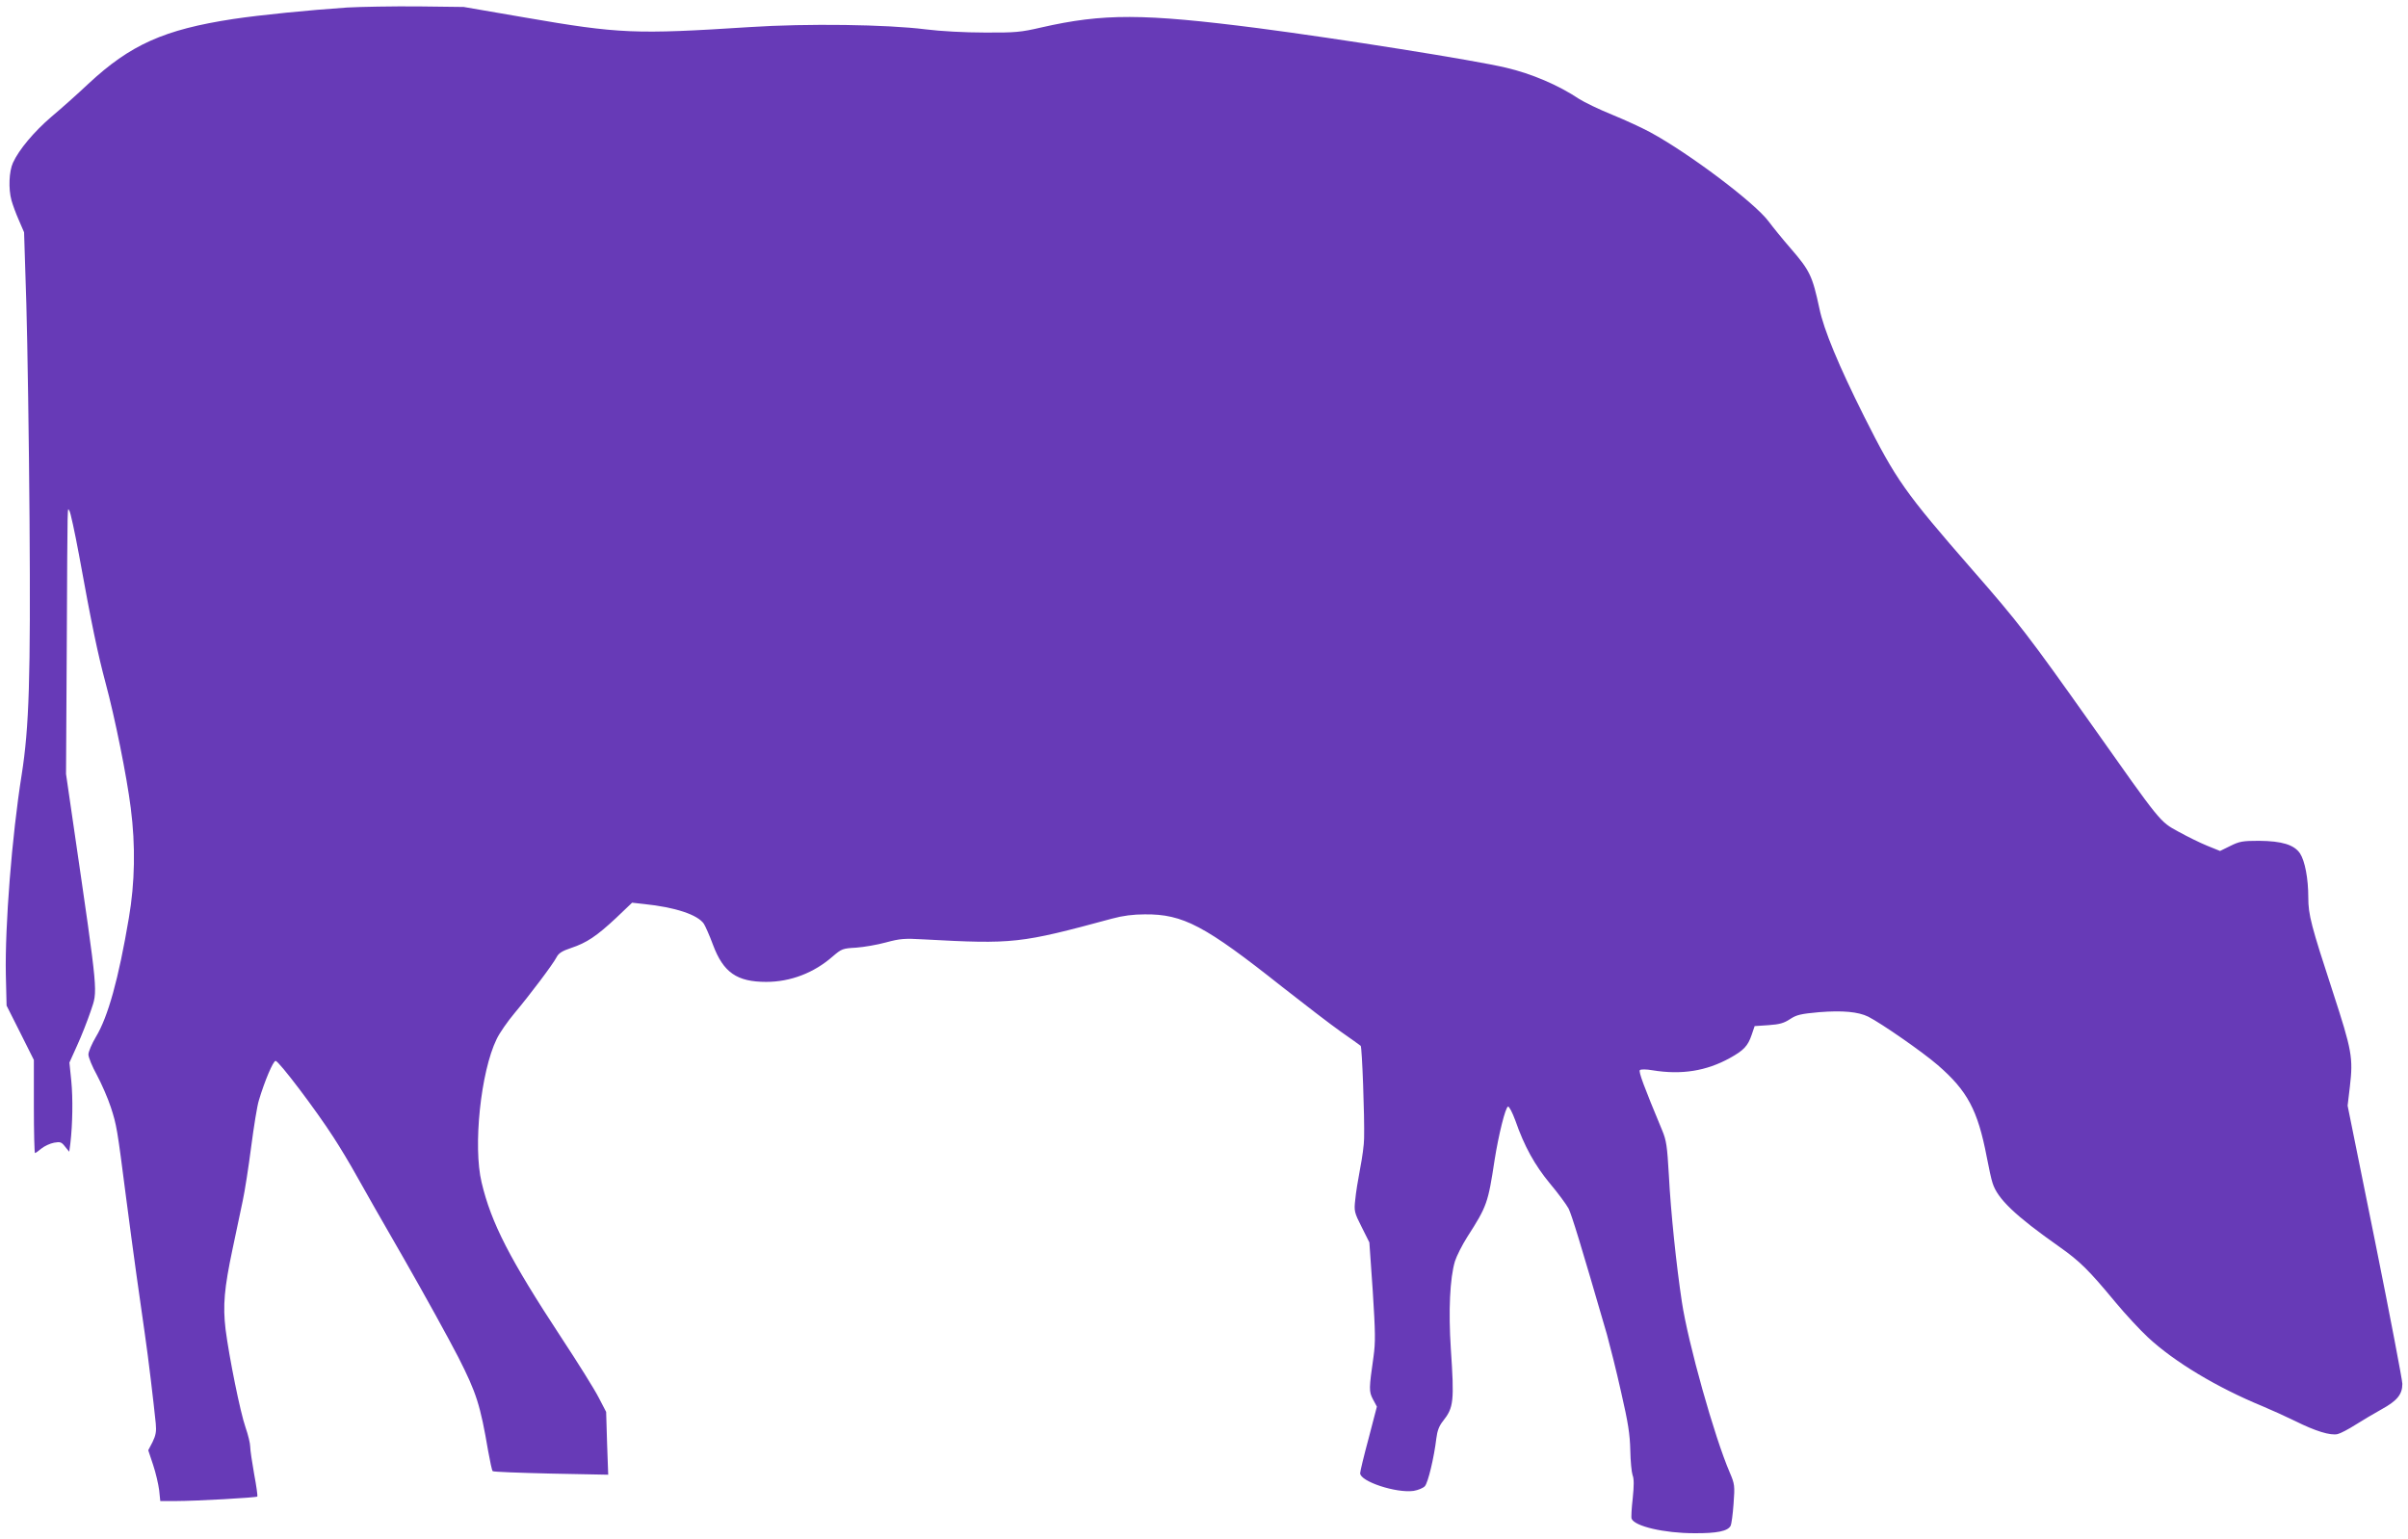 <?xml version="1.0" standalone="no"?>
<!DOCTYPE svg PUBLIC "-//W3C//DTD SVG 20010904//EN"
 "http://www.w3.org/TR/2001/REC-SVG-20010904/DTD/svg10.dtd">
<svg version="1.0" xmlns="http://www.w3.org/2000/svg"
 width="1280pt" height="818pt" viewBox="0 0 1280 818"
 preserveAspectRatio="xMidYMid meet">
<g transform="translate(0,818) scale(0.1,-0.1)"
fill="#673ab7" stroke="none">
<path d="M1845 8140 c-205 -14 -458 -39 -605 -61 -367 -56 -547 -136 -772
-346 -57 -54 -145 -132 -195 -174 -92 -79 -172 -174 -204 -244 -21 -46 -25
-138 -8 -200 6 -22 23 -69 39 -105 l28 -65 12 -380 c6 -209 14 -724 17 -1145
6 -849 -2 -1106 -42 -1360 -52 -326 -89 -801 -84 -1061 l4 -165 73 -145 72
-144 0 -247 c0 -137 3 -248 6 -248 3 0 19 11 34 24 16 13 46 27 67 31 33 6 40
4 59 -21 l22 -27 6 44 c12 102 14 240 5 332 l-10 98 41 91 c23 50 55 132 72
182 38 114 43 66 -91 986 l-40 275 4 695 c4 804 3 716 14 704 5 -5 28 -110 51
-234 67 -370 100 -527 141 -680 50 -185 113 -498 134 -665 26 -201 22 -399
-10 -585 -55 -326 -111 -526 -175 -632 -22 -37 -40 -79 -40 -94 0 -15 20 -64
45 -109 24 -45 58 -122 74 -171 31 -95 34 -112 81 -479 17 -132 42 -316 55
-410 13 -93 33 -233 44 -310 20 -136 48 -375 59 -483 4 -42 0 -63 -17 -98
l-23 -44 26 -78 c14 -42 28 -103 32 -134 l6 -58 82 0 c106 0 428 18 434 24 2
3 -5 56 -17 119 -11 63 -21 128 -21 146 0 17 -11 63 -25 103 -28 80 -87 373
-106 521 -15 127 -7 218 37 426 19 91 44 207 54 256 11 50 31 179 45 287 14
108 32 220 41 248 31 104 76 210 89 210 17 0 215 -262 307 -405 36 -55 91
-147 123 -205 32 -58 146 -258 254 -445 107 -187 236 -421 287 -520 97 -191
117 -254 159 -500 10 -55 20 -103 24 -106 3 -4 143 -9 310 -13 l304 -6 -6 167
-5 167 -39 75 c-21 42 -111 186 -200 321 -273 416 -372 608 -423 824 -46 191
-5 588 80 762 15 32 59 95 96 139 78 93 203 258 223 297 10 20 30 33 76 48 84
28 136 63 239 159 l86 82 63 -7 c166 -17 287 -57 319 -106 8 -13 30 -62 48
-111 55 -147 127 -197 283 -197 129 0 254 48 353 135 48 41 53 43 125 47 41 3
112 15 159 28 74 20 98 22 200 16 478 -26 512 -22 1000 110 58 16 114 23 175
23 204 2 320 -60 730 -385 116 -91 255 -198 310 -237 55 -39 104 -73 108 -77
7 -6 21 -376 18 -492 0 -32 -10 -104 -21 -160 -11 -57 -23 -131 -26 -166 -7
-60 -5 -68 34 -145 l41 -82 18 -258 c14 -222 15 -271 4 -350 -24 -169 -25
-184 -3 -226 l21 -39 -44 -169 c-25 -92 -45 -176 -45 -185 0 -44 192 -107 284
-94 24 4 51 15 60 25 17 18 49 153 61 254 5 41 15 67 36 93 56 71 60 103 41
384 -13 201 -5 375 22 465 9 28 38 86 66 130 104 162 110 179 145 410 21 132
57 278 71 282 6 2 23 -31 39 -74 48 -138 103 -237 184 -335 43 -51 87 -111 99
-133 17 -35 63 -184 204 -670 15 -55 50 -192 75 -305 38 -165 47 -225 49 -310
1 -58 7 -117 12 -132 8 -19 8 -55 1 -123 -6 -52 -9 -102 -6 -109 16 -40 173
-77 333 -77 120 -1 178 11 193 39 5 9 12 62 16 118 7 96 6 104 -20 165 -82
190 -222 689 -255 909 -29 192 -59 477 -69 673 -9 155 -13 184 -36 239 -97
233 -126 311 -118 319 5 5 34 5 68 -1 153 -25 285 -4 410 65 74 41 96 64 116
123 l16 47 74 5 c59 4 82 11 114 32 35 23 56 28 155 37 126 10 208 2 261 -24
72 -37 288 -187 369 -257 158 -137 213 -239 261 -490 11 -57 24 -119 31 -138
26 -83 120 -173 353 -337 112 -79 158 -125 299 -295 53 -64 132 -149 174 -188
140 -130 366 -266 609 -366 48 -20 127 -56 174 -79 106 -53 187 -78 225 -69
16 4 58 26 94 49 36 23 99 60 140 83 82 45 110 79 110 135 0 19 -65 360 -145
757 l-146 722 12 101 c18 154 11 192 -90 502 -116 355 -131 411 -131 504 0
101 -18 194 -44 234 -31 46 -96 66 -218 67 -86 0 -104 -3 -152 -27 l-55 -27
-69 28 c-37 15 -106 49 -153 75 -99 54 -91 45 -459 566 -337 476 -391 546
-635 825 -361 414 -406 478 -577 818 -134 268 -214 460 -237 573 -37 172 -50
200 -153 319 -41 47 -93 111 -116 142 -73 99 -423 363 -632 476 -41 22 -131
64 -200 92 -69 28 -148 66 -176 84 -111 74 -252 134 -388 166 -167 40 -894
155 -1316 210 -614 79 -826 79 -1155 4 -108 -25 -137 -28 -300 -27 -105 0
-236 7 -315 17 -205 26 -630 32 -935 12 -609 -39 -692 -36 -1195 51 l-325 56
-245 3 c-135 1 -303 -2 -375 -6z"/>
</g>
</svg>
